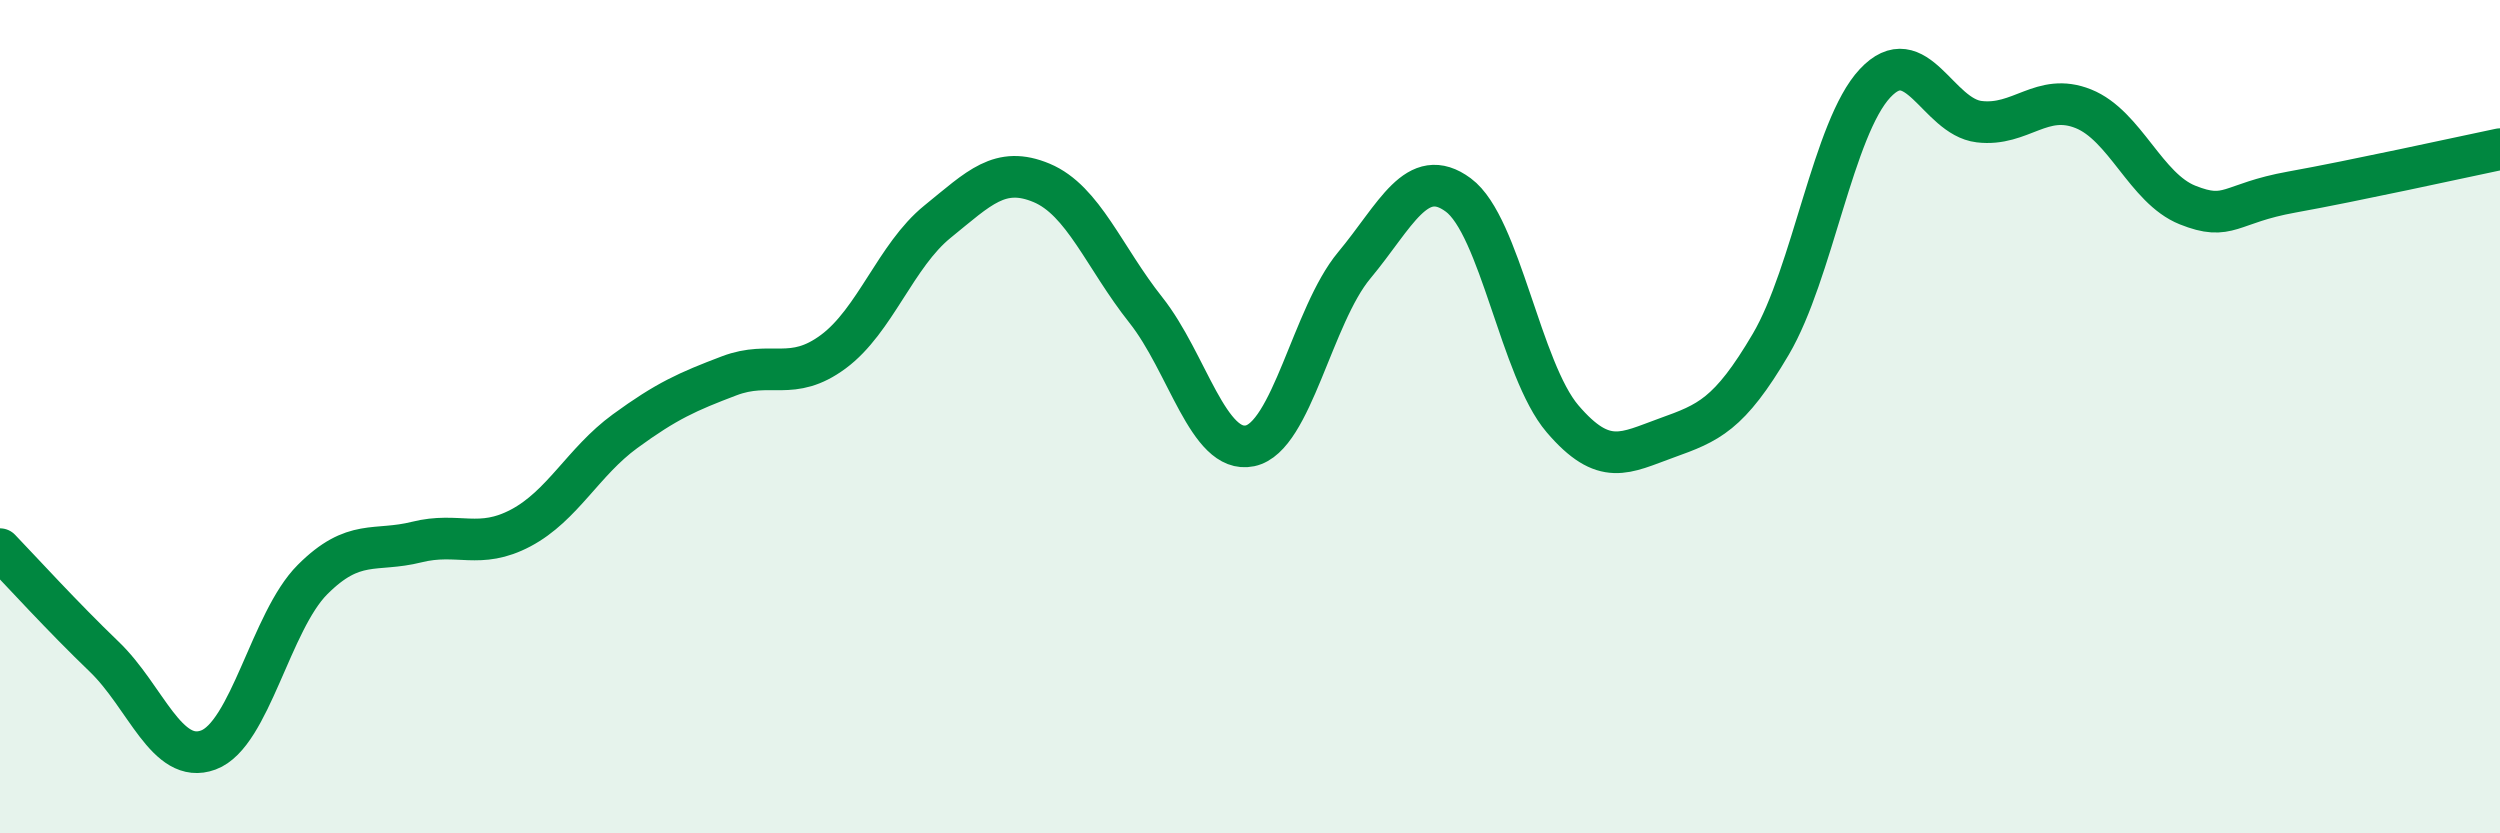 
    <svg width="60" height="20" viewBox="0 0 60 20" xmlns="http://www.w3.org/2000/svg">
      <path
        d="M 0,13.18 C 0.5,13.7 1.5,14.8 2.5,15.76 C 3.5,16.72 4,18.37 5,18 C 6,17.63 6.5,14.91 7.5,13.91 C 8.5,12.91 9,13.26 10,13.01 C 11,12.76 11.5,13.2 12.5,12.67 C 13.5,12.14 14,11.08 15,10.35 C 16,9.62 16.5,9.4 17.5,9.02 C 18.5,8.64 19,9.18 20,8.44 C 21,7.7 21.5,6.13 22.5,5.32 C 23.5,4.51 24,3.97 25,4.39 C 26,4.81 26.5,6.18 27.5,7.44 C 28.5,8.7 29,10.91 30,10.7 C 31,10.49 31.5,7.57 32.5,6.37 C 33.5,5.17 34,3.94 35,4.68 C 36,5.42 36.5,8.88 37.5,10.05 C 38.5,11.22 39,10.87 40,10.51 C 41,10.15 41.5,9.96 42.5,8.26 C 43.5,6.56 44,3.07 45,2 C 46,0.93 46.5,2.8 47.5,2.92 C 48.5,3.04 49,2.21 50,2.61 C 51,3.01 51.5,4.52 52.5,4.92 C 53.5,5.32 53.5,4.88 55,4.61 C 56.5,4.34 59,3.79 60,3.58L60 20L0 20Z"
        fill="#008740"
        opacity="0.1"
        stroke-linecap="round"
        stroke-linejoin="round"
      />
      <path
        d="M 0,13.18 C 0.5,13.7 1.5,14.8 2.5,15.76 C 3.5,16.72 4,18.37 5,18 C 6,17.63 6.5,14.91 7.5,13.91 C 8.5,12.91 9,13.26 10,13.01 C 11,12.76 11.5,13.2 12.5,12.67 C 13.5,12.14 14,11.08 15,10.35 C 16,9.62 16.5,9.4 17.5,9.02 C 18.5,8.64 19,9.18 20,8.44 C 21,7.7 21.5,6.13 22.5,5.32 C 23.5,4.51 24,3.97 25,4.39 C 26,4.81 26.5,6.18 27.5,7.44 C 28.5,8.7 29,10.91 30,10.7 C 31,10.49 31.5,7.57 32.5,6.37 C 33.5,5.17 34,3.94 35,4.68 C 36,5.42 36.5,8.88 37.5,10.05 C 38.5,11.22 39,10.87 40,10.51 C 41,10.15 41.5,9.96 42.5,8.26 C 43.5,6.56 44,3.07 45,2 C 46,0.93 46.5,2.8 47.5,2.92 C 48.5,3.04 49,2.21 50,2.61 C 51,3.01 51.5,4.52 52.5,4.92 C 53.5,5.32 53.5,4.88 55,4.61 C 56.5,4.34 59,3.79 60,3.58"
        stroke="#008740"
        stroke-width="1"
        fill="none"
        stroke-linecap="round"
        stroke-linejoin="round"
      />
    </svg>
  